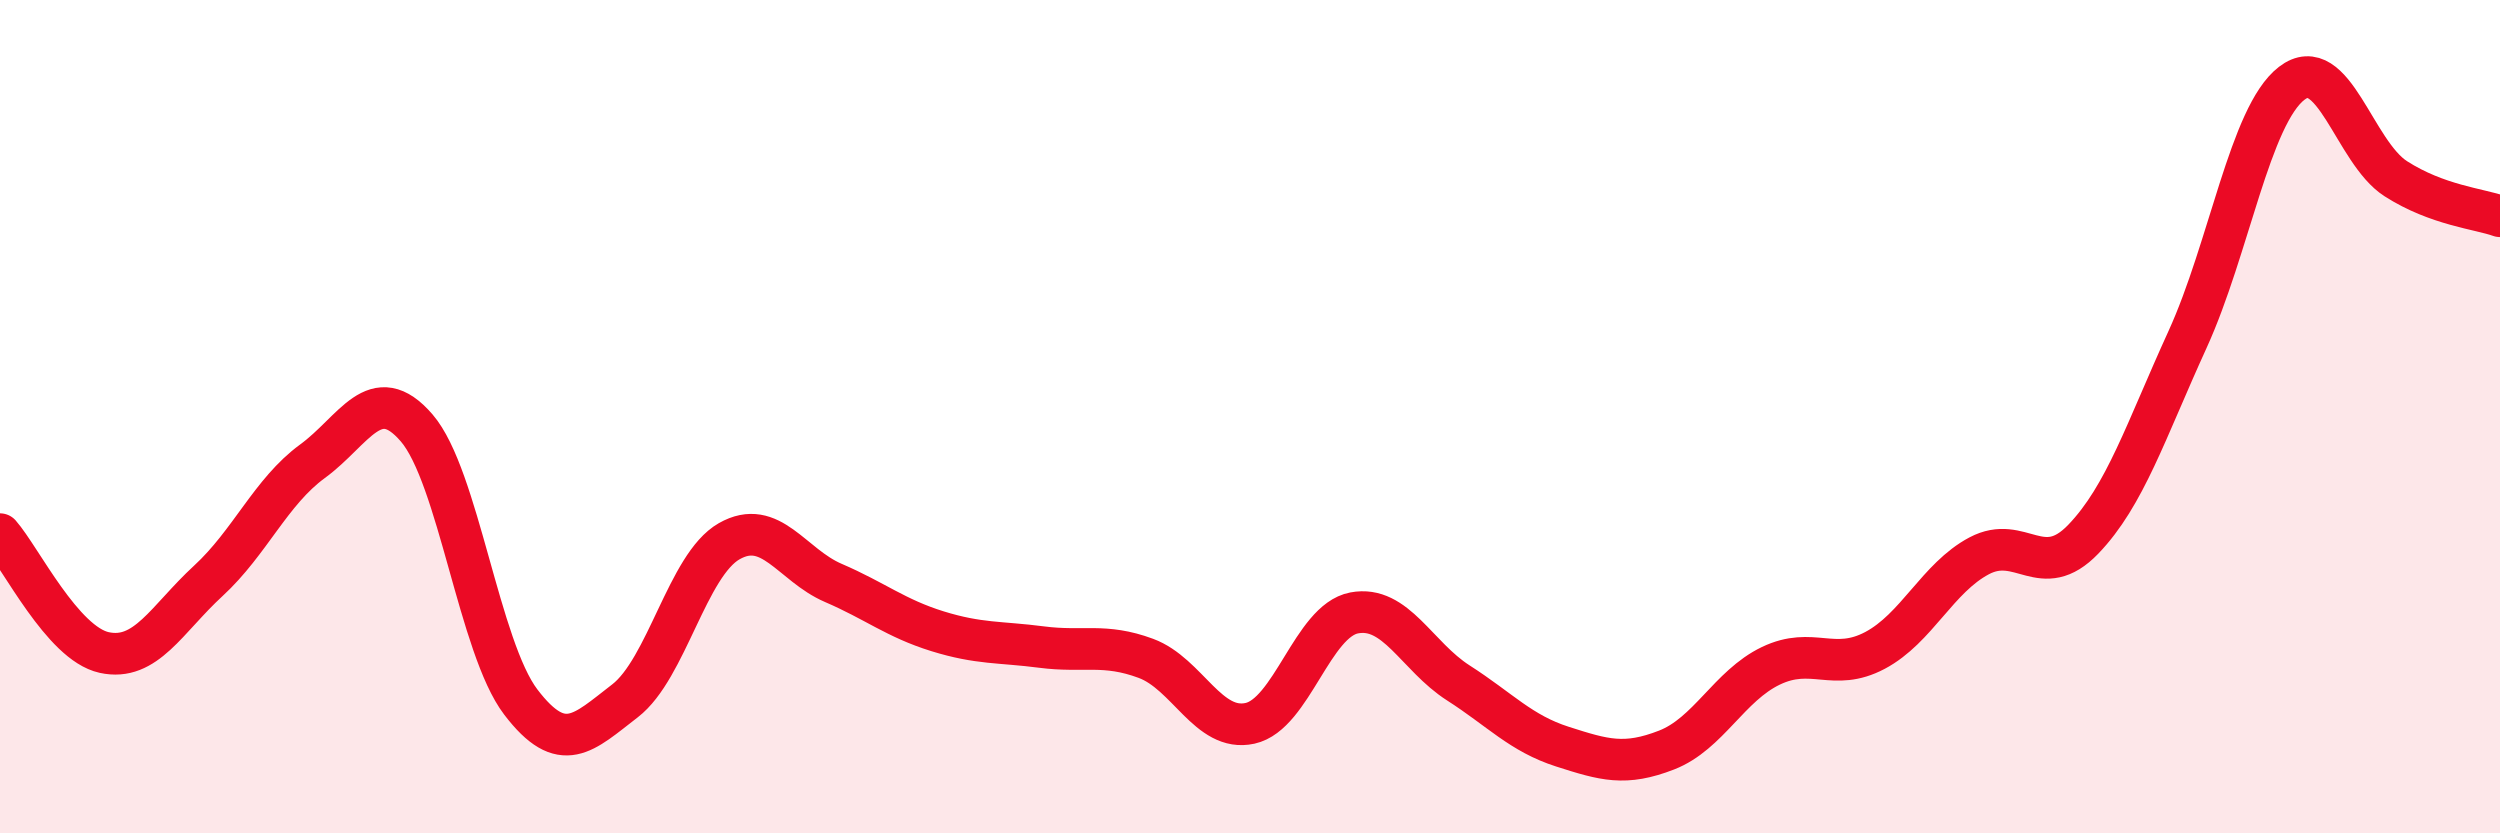
    <svg width="60" height="20" viewBox="0 0 60 20" xmlns="http://www.w3.org/2000/svg">
      <path
        d="M 0,12.82 C 0.5,13.39 1.5,15.44 2.5,15.66 C 3.5,15.88 4,14.86 5,13.94 C 6,13.02 6.5,11.8 7.5,11.07 C 8.5,10.34 9,9.11 10,10.27 C 11,11.43 11.5,15.54 12.5,16.85 C 13.5,18.16 14,17.59 15,16.82 C 16,16.05 16.5,13.56 17.5,12.99 C 18.5,12.42 19,13.56 20,13.99 C 21,14.42 21.5,14.84 22.5,15.15 C 23.5,15.46 24,15.4 25,15.53 C 26,15.66 26.5,15.43 27.5,15.8 C 28.5,16.17 29,17.58 30,17.36 C 31,17.14 31.5,14.9 32.5,14.71 C 33.5,14.52 34,15.75 35,16.39 C 36,17.03 36.5,17.6 37.5,17.92 C 38.5,18.24 39,18.39 40,18 C 41,17.61 41.5,16.46 42.5,15.98 C 43.5,15.5 44,16.14 45,15.61 C 46,15.08 46.5,13.87 47.5,13.34 C 48.5,12.81 49,13.98 50,12.94 C 51,11.9 51.5,10.34 52.5,8.15 C 53.5,5.96 54,2.77 55,2 C 56,1.23 56.5,3.65 57.5,4.29 C 58.5,4.93 59.5,5.01 60,5.19L60 20L0 20Z"
        fill="#EB0A25"
        opacity="0.1"
        stroke-linecap="round"
        stroke-linejoin="round"
      />
      <path
        d="M 0,12.82 C 0.5,13.39 1.5,15.44 2.5,15.66 C 3.5,15.88 4,14.86 5,13.94 C 6,13.02 6.5,11.8 7.5,11.07 C 8.5,10.34 9,9.11 10,10.27 C 11,11.43 11.5,15.54 12.5,16.85 C 13.5,18.16 14,17.59 15,16.82 C 16,16.05 16.5,13.56 17.5,12.99 C 18.5,12.42 19,13.56 20,13.99 C 21,14.42 21.5,14.84 22.5,15.15 C 23.5,15.46 24,15.4 25,15.53 C 26,15.66 26.5,15.43 27.5,15.8 C 28.5,16.17 29,17.58 30,17.36 C 31,17.14 31.5,14.9 32.5,14.71 C 33.5,14.52 34,15.75 35,16.39 C 36,17.03 36.5,17.6 37.5,17.92 C 38.5,18.24 39,18.39 40,18 C 41,17.61 41.5,16.46 42.5,15.98 C 43.5,15.5 44,16.14 45,15.61 C 46,15.08 46.5,13.87 47.5,13.34 C 48.5,12.81 49,13.98 50,12.94 C 51,11.9 51.5,10.34 52.5,8.15 C 53.5,5.96 54,2.77 55,2 C 56,1.23 56.5,3.65 57.5,4.29 C 58.5,4.93 59.5,5.01 60,5.19"
        stroke="#EB0A25"
        stroke-width="1"
        fill="none"
        stroke-linecap="round"
        stroke-linejoin="round"
      />
    </svg>
  